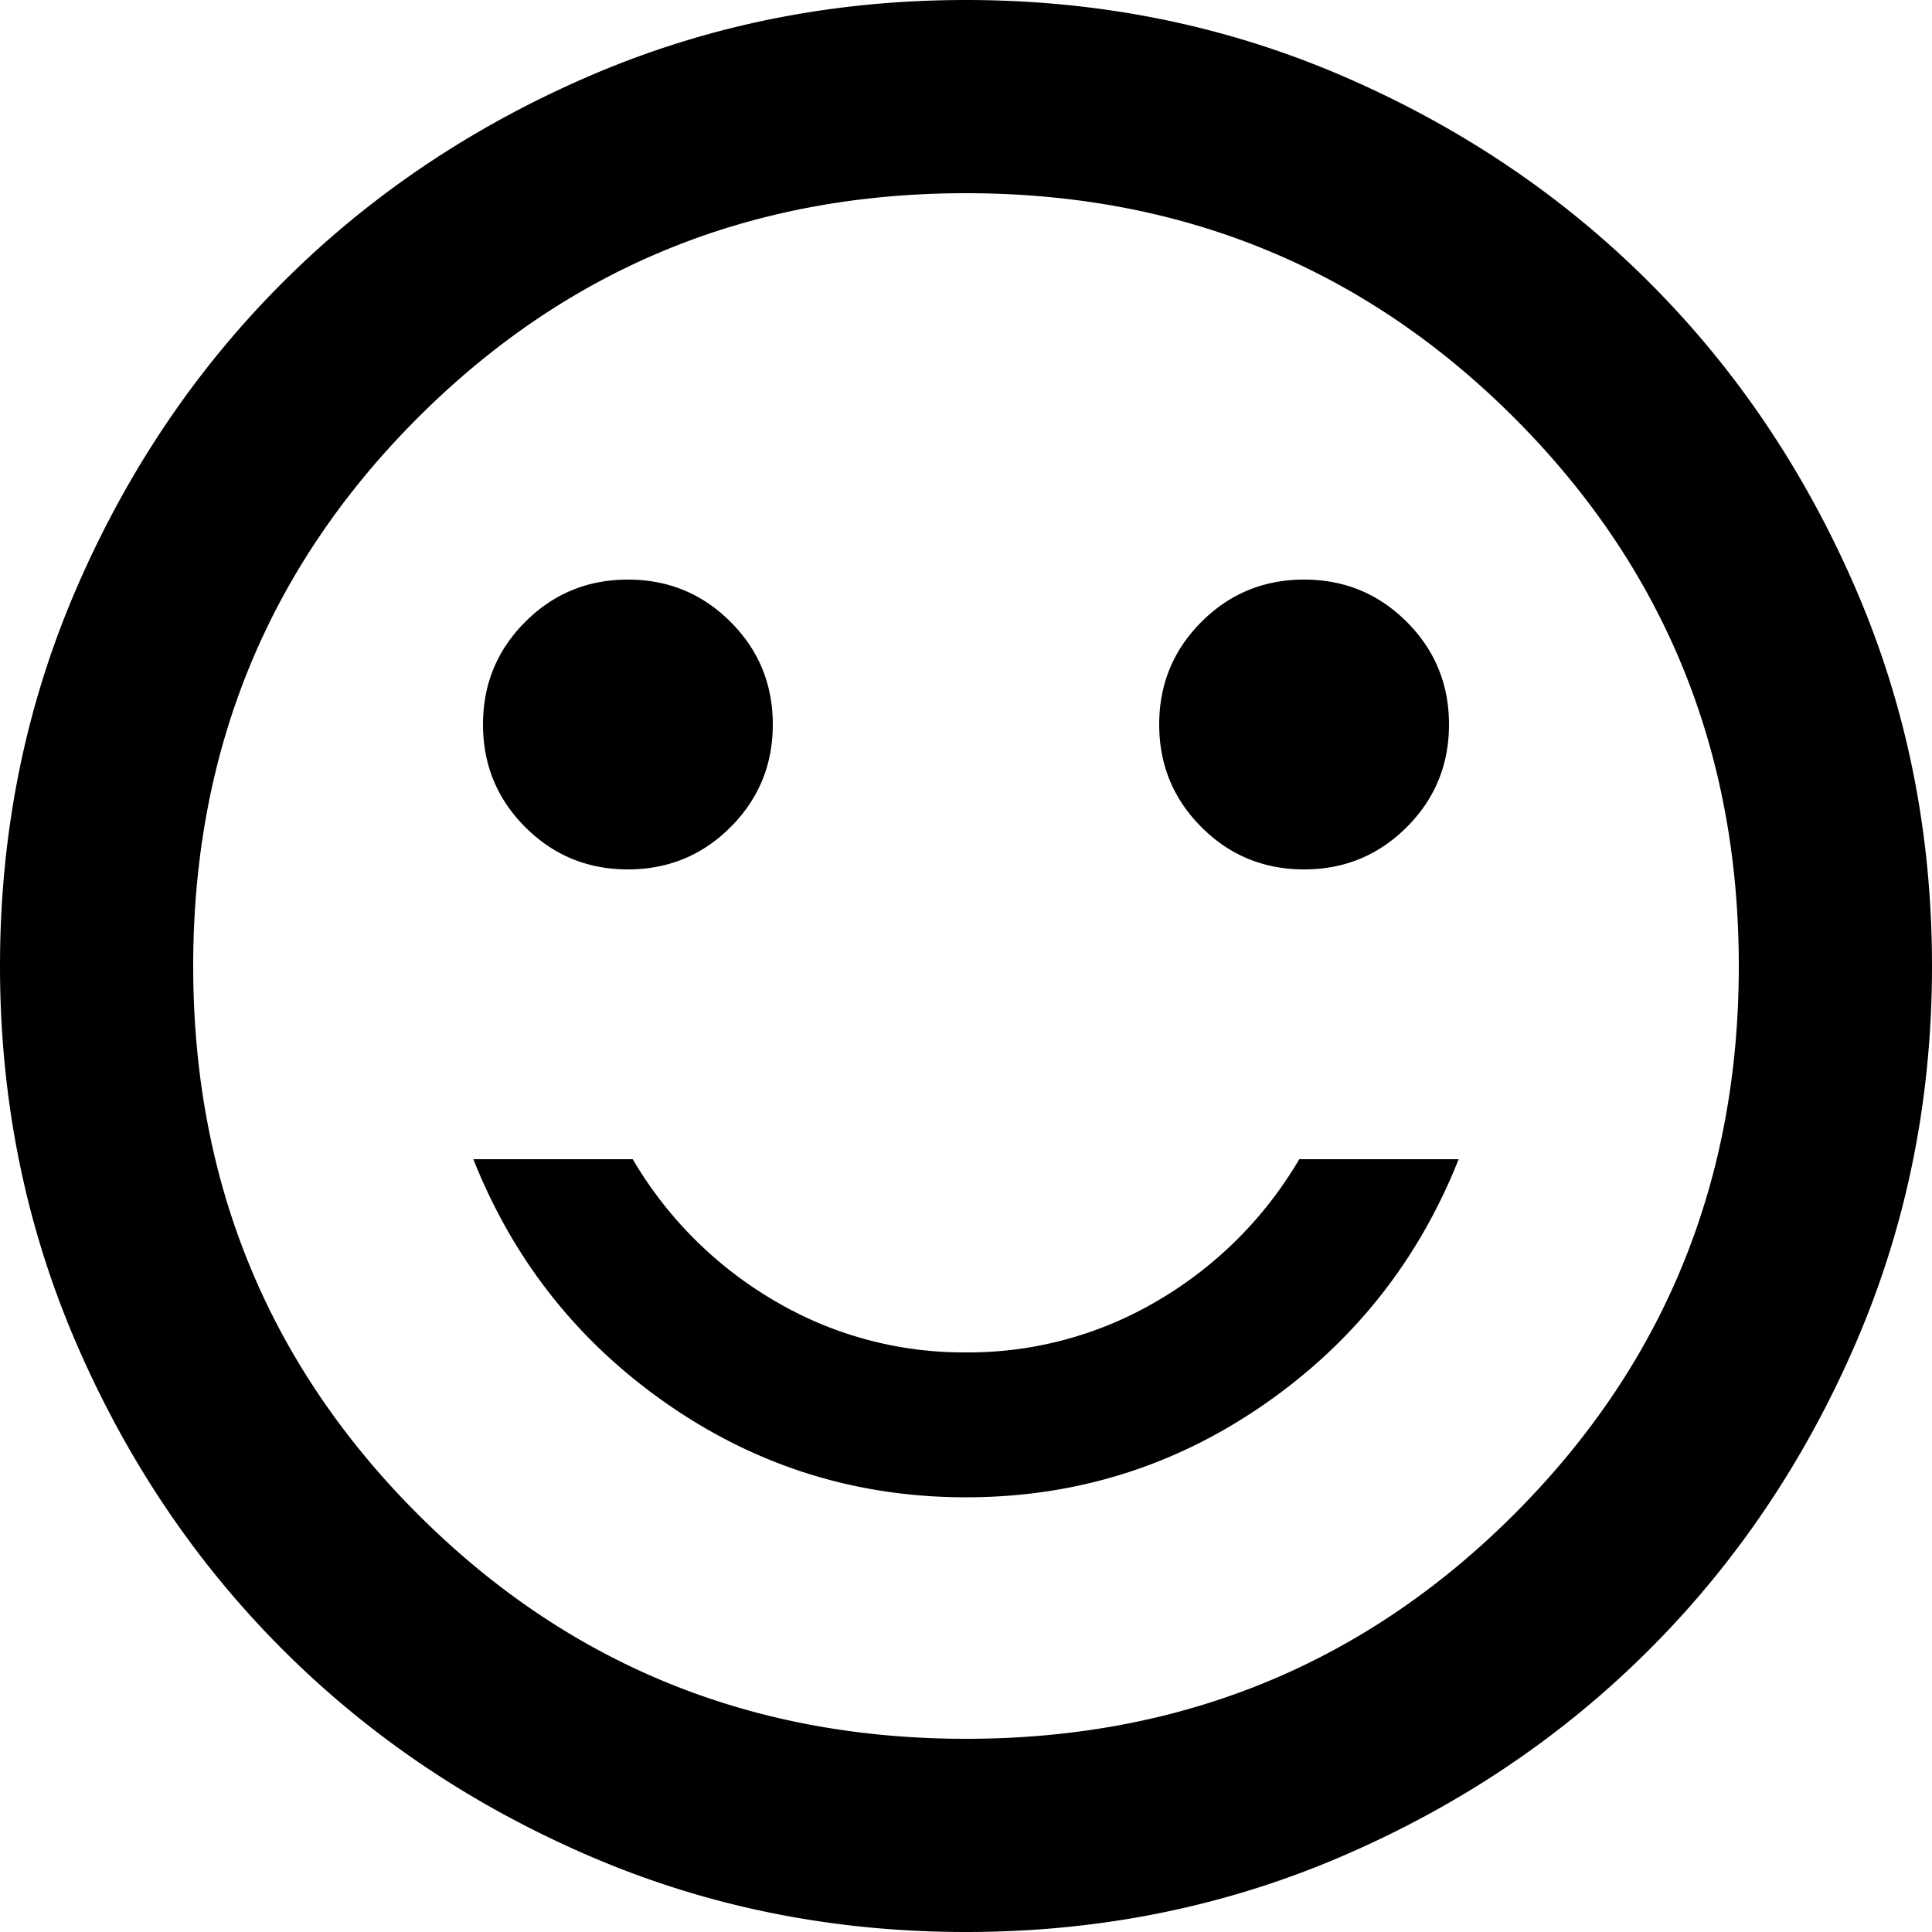 <svg xmlns="http://www.w3.org/2000/svg" width="800" height="800" viewBox="0 0 800 800"><path d="M620-520q25,0,42.5-17.5T680-580q0-25-17.5-42.5T620-640q-25,0-42.5,17.5T560-580q0,25,17.5,42.5T620-520Zm-280,0q25,0,42.5-17.5T400-580q0-25-17.5-42.5T340-640q-25,0-42.5,17.5T280-580q0,25,17.5,42.5T340-520ZM480-260q68,0,123.5-38.5T684-400H618a163.976,163.976,0,0,1-58.5,58.5A153.853,153.853,0,0,1,480-320a153.853,153.853,0,0,1-79.5-21.5A163.975,163.975,0,0,1,342-400H276q25,63,80.5,101.5T480-260Zm0,180q-83,0-156-31.5T197-197q-54-54-85.5-127T80-480q0-83,31.5-156T197-763q54-54,127-85.5T480-880q83,0,156,31.5T763-763q54,54,85.5,127T880-480q0,83-31.5,156T763-197q-54,54-127,85.5T480-80ZM480-480Zm0,320q134,0,227-93t93-227q0-134-93-227T480-800q-134,0-227,93T160-480q0,134,93,227T480-160Z" transform="translate(-80 880)"/></svg>